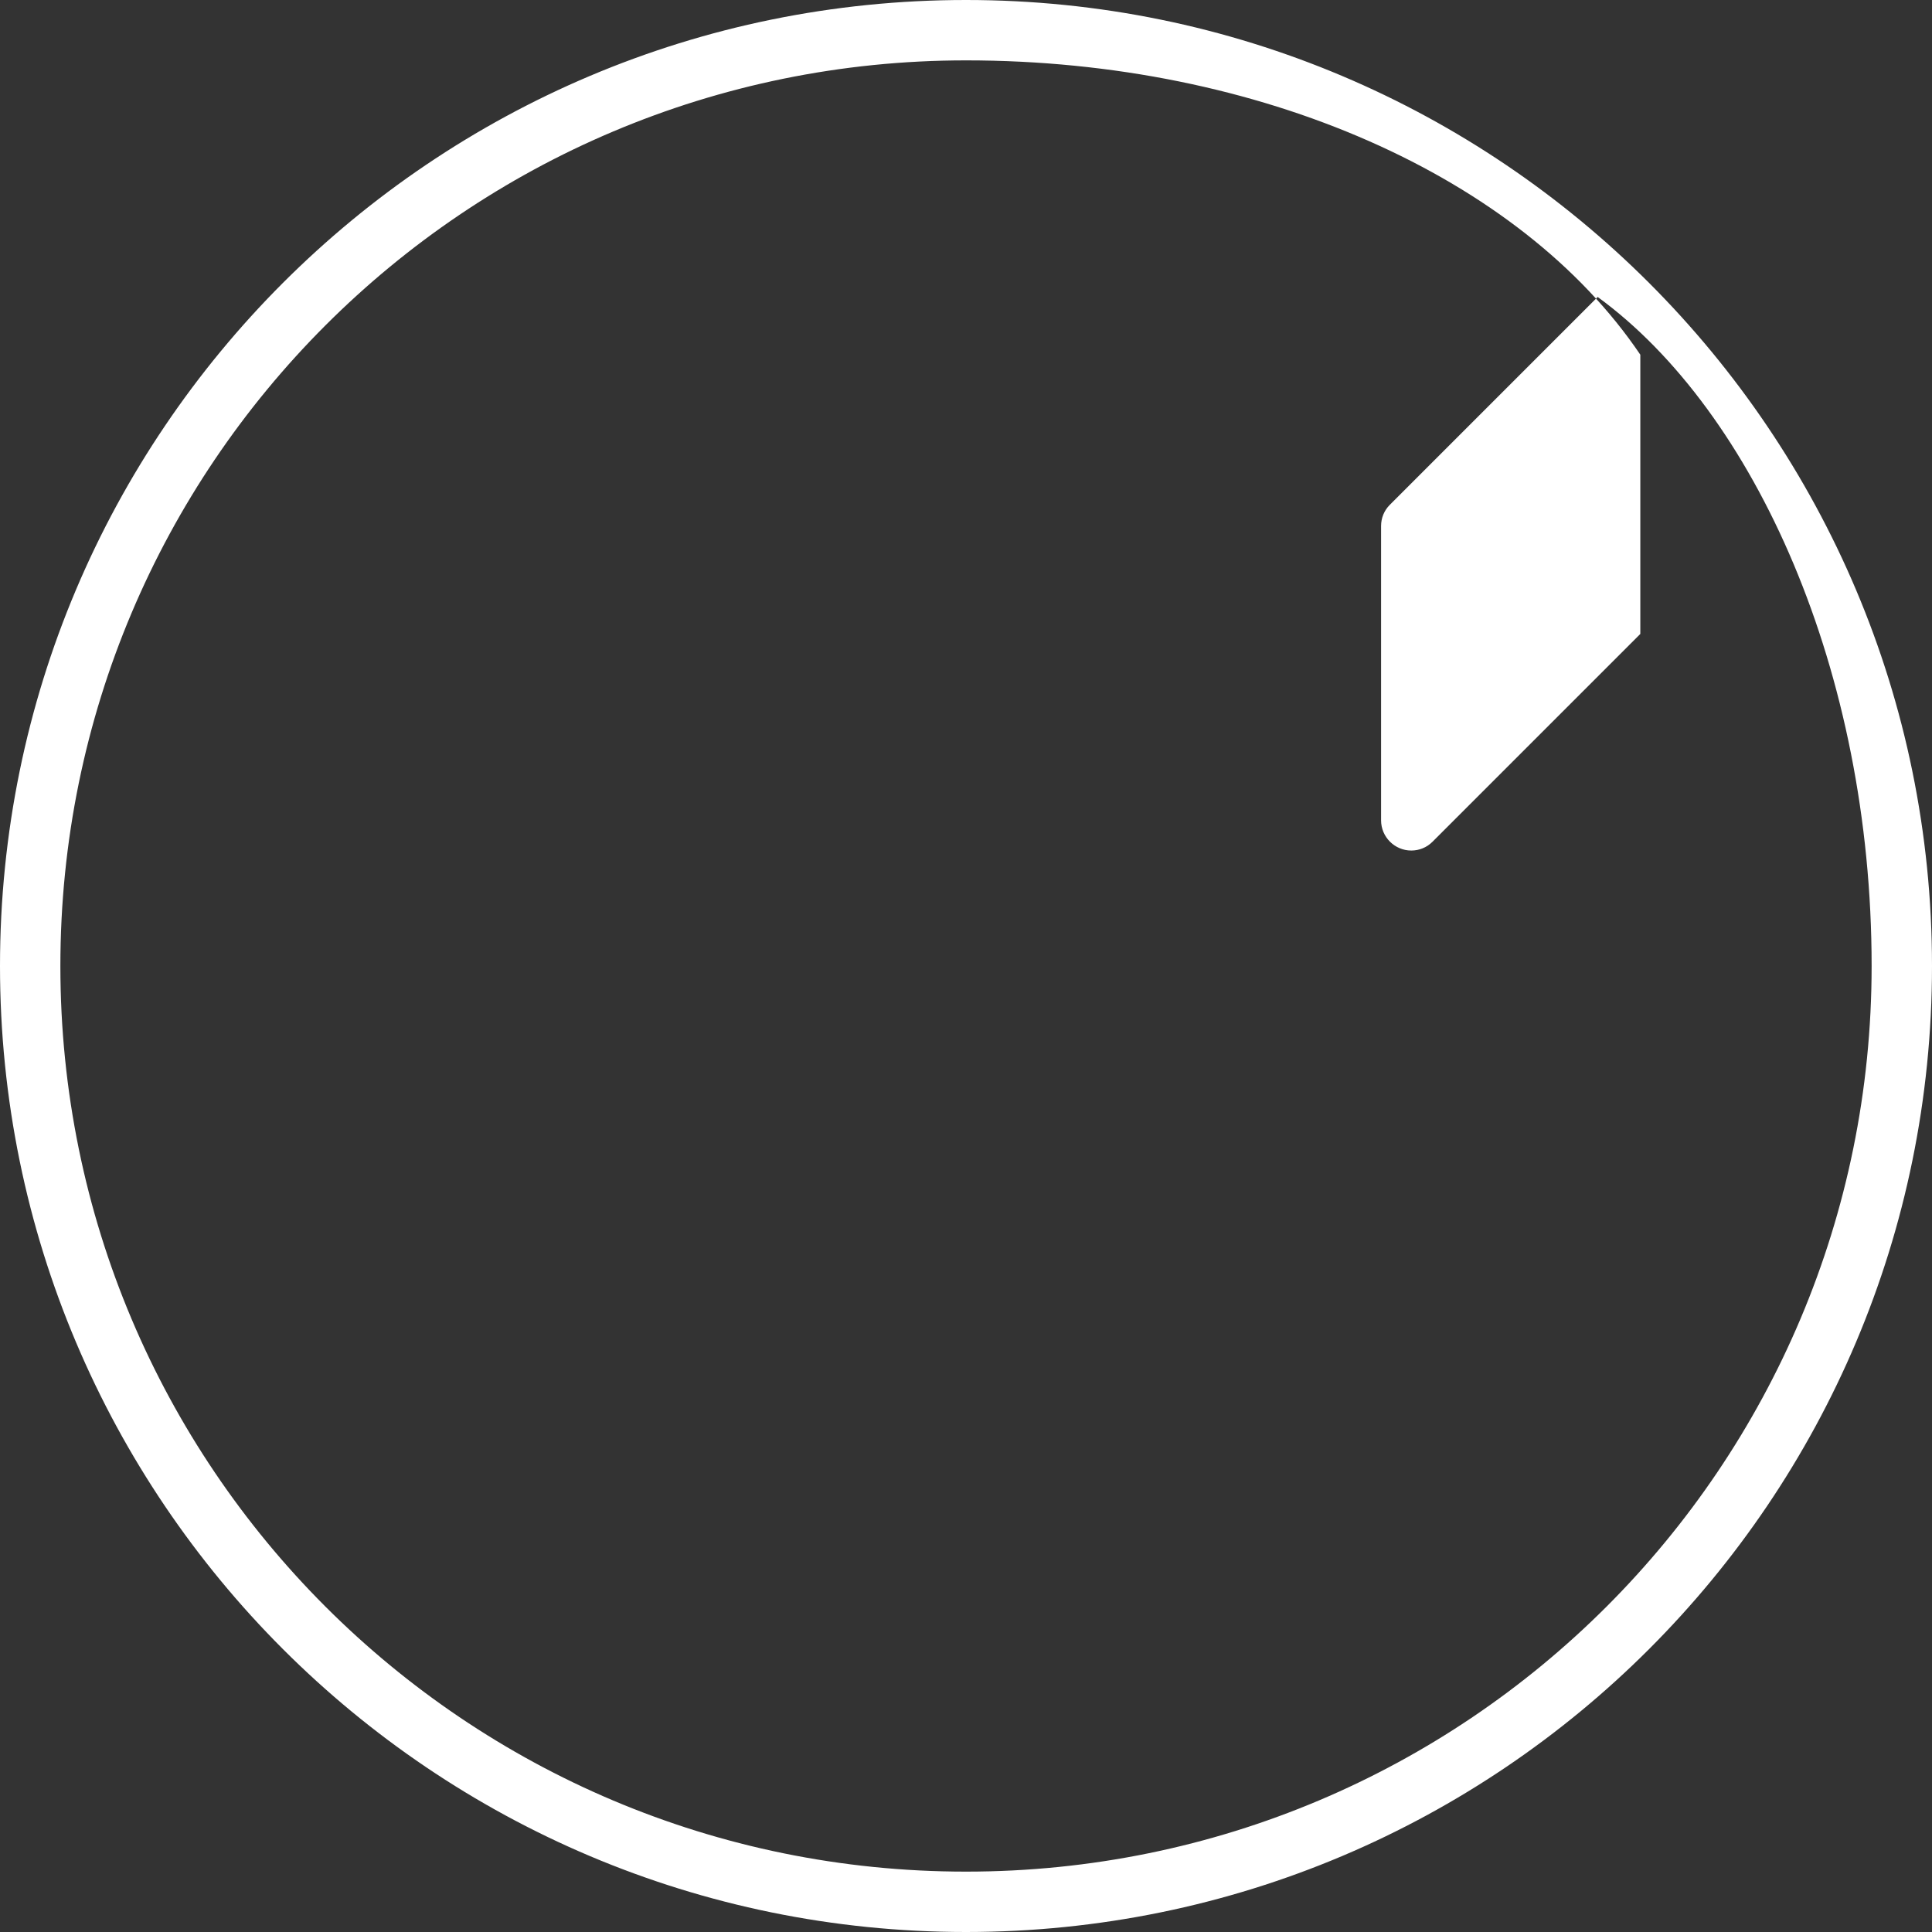 <?xml version="1.0" encoding="UTF-8"?>
<svg xmlns="http://www.w3.org/2000/svg" viewBox="0 0 512 512">
    <rect x="0" y="0" width="512" height="512" fill="#333333" stroke="none"/>
    <path fill="#ffffff" d="M256 0C114.6 0 0 114.6 0 256s114.6 256 256 256 256-114.6 256-256S397.4 0 256 0zm178.7 168l-55.1 55.1c-1.5 1.5-3.5 2.3-5.6 2.3-4.4 0-8-3.6-8-8v-78c0-2.1.8-4.1 2.3-5.6l55.1-55.1C465.1 109.1 496 178 496 256c0 132.7-107.3 240-240 240S16 388.7 16 256 123.3 16 256 16c78 0 146.9 30.9 178.7 78z"/>
</svg> 
